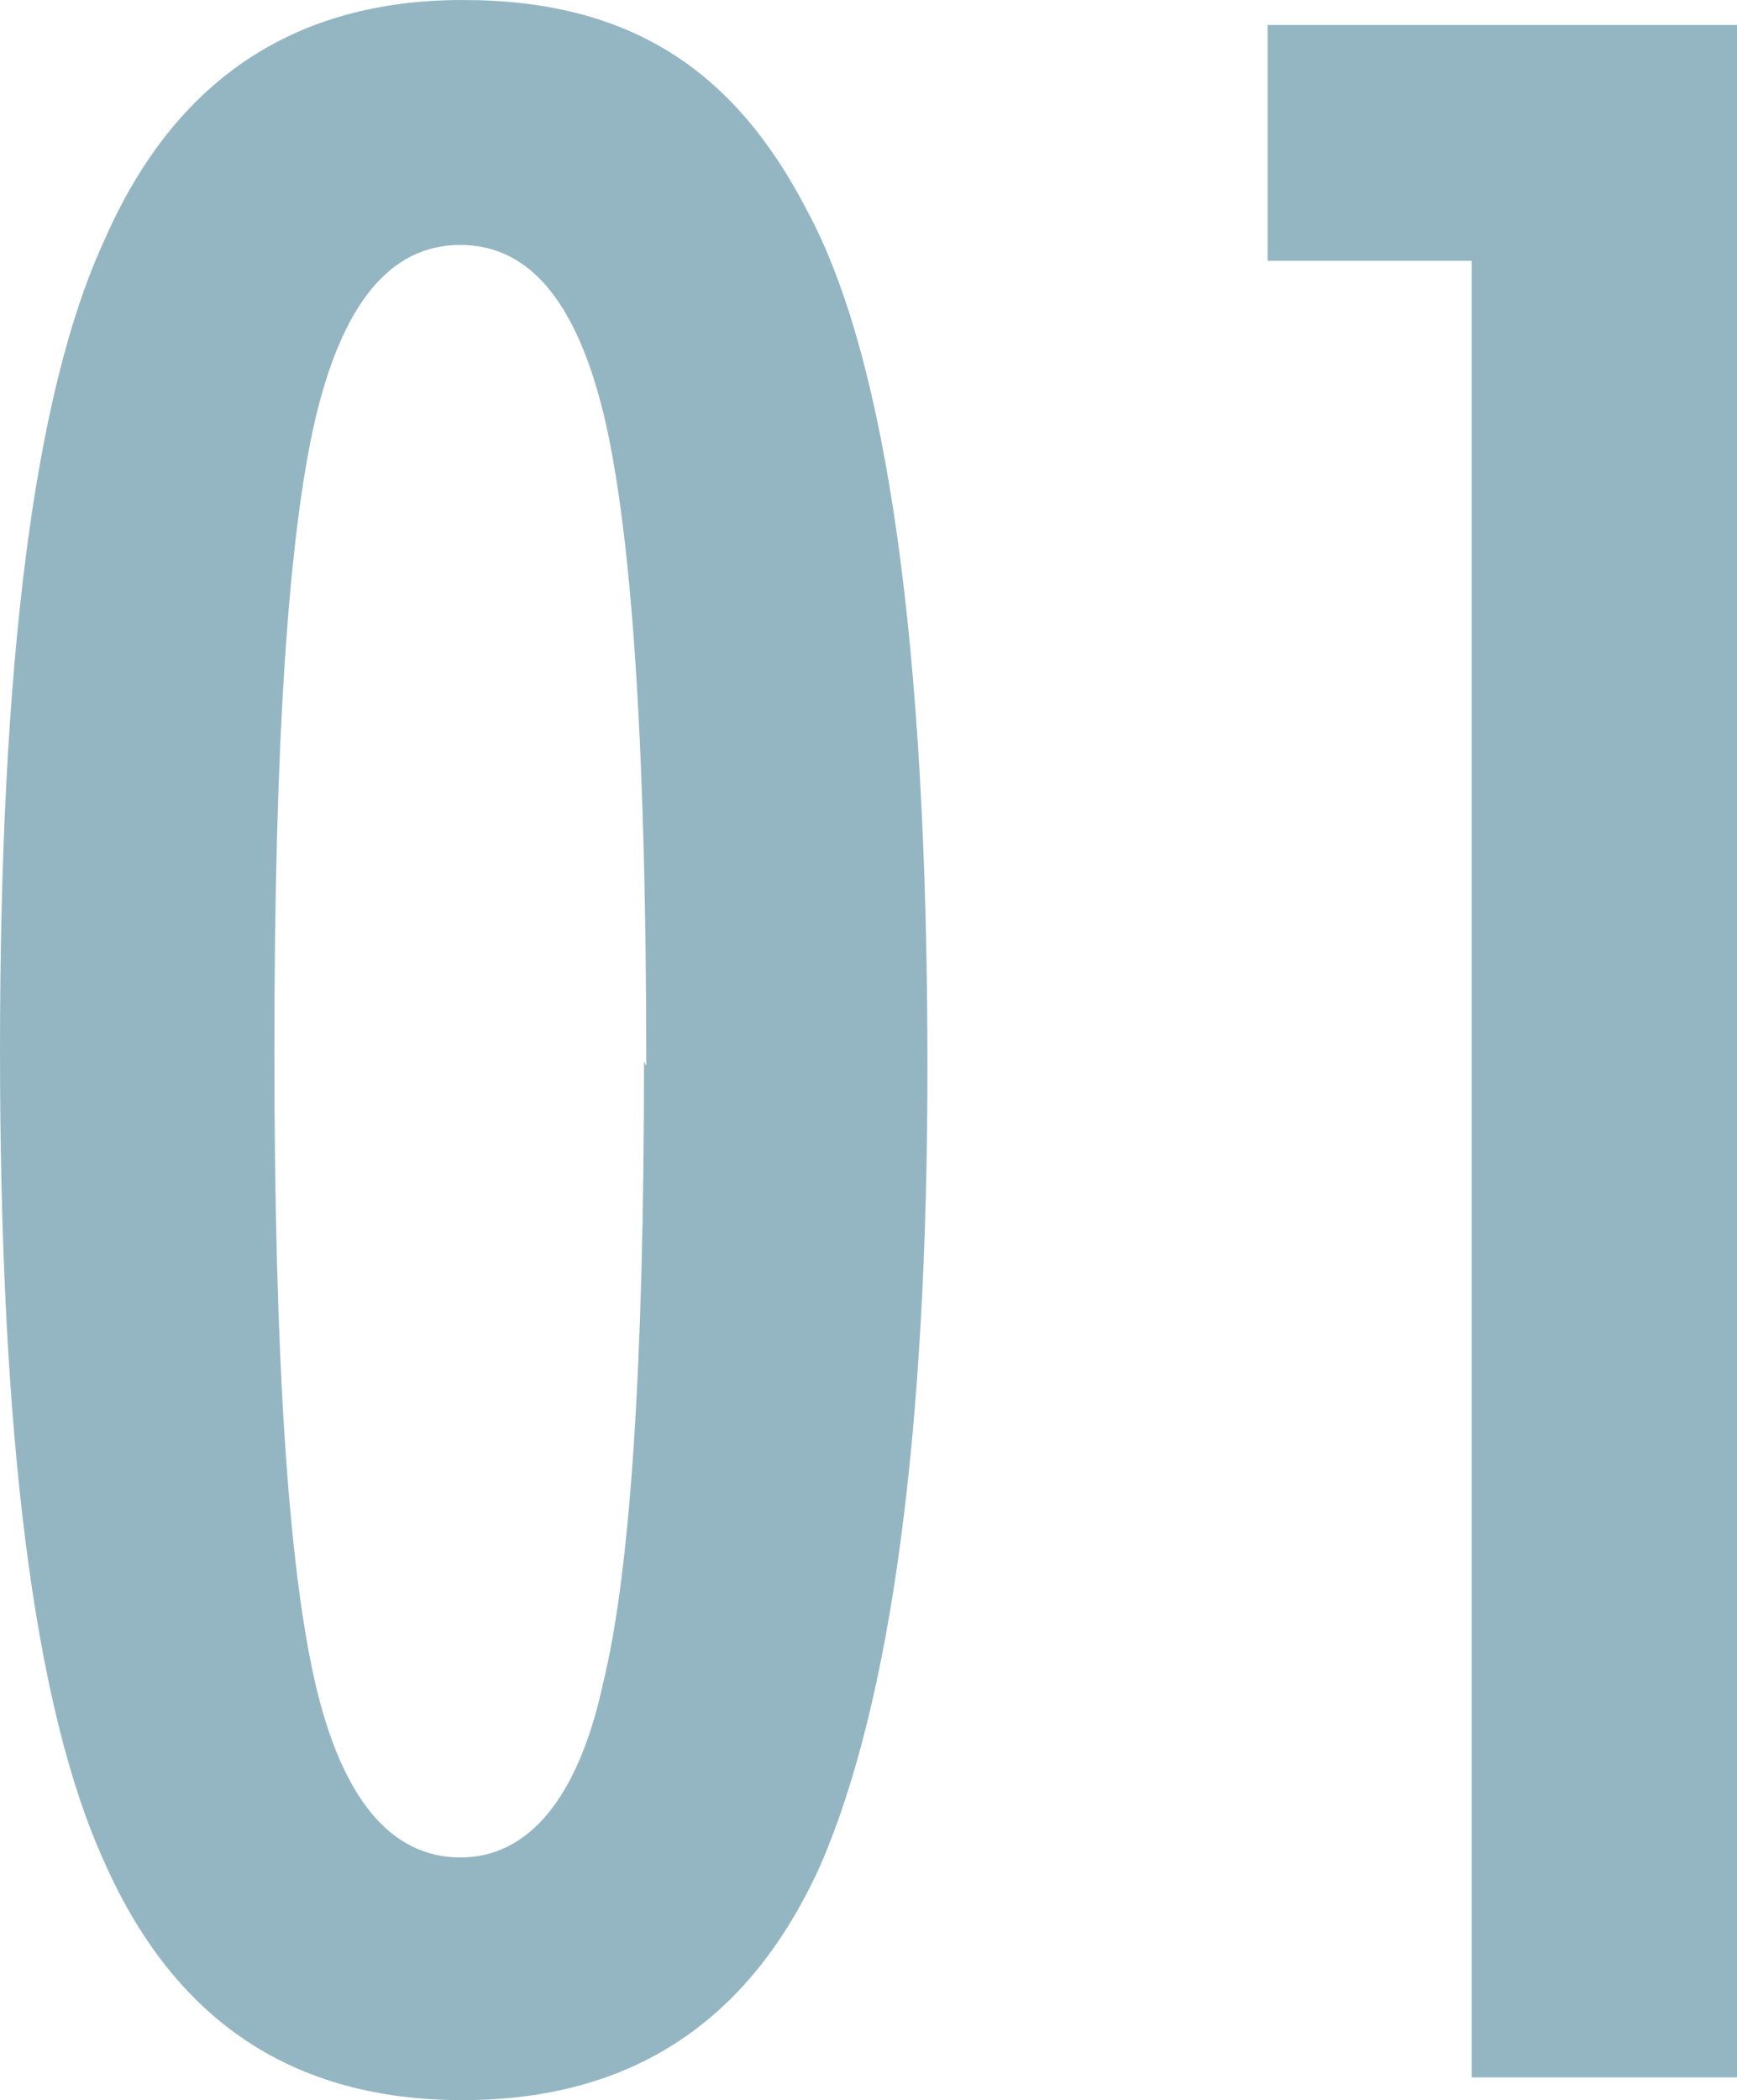 <?xml version="1.0" encoding="utf-8"?>
<svg xmlns="http://www.w3.org/2000/svg" id="_レイヤー_2" version="1.1" viewBox="0 0 76.6 92.6">
  
  <defs>
    <style>
      .st0 {
        fill: #94b6c2;
      }
    </style>
  </defs>
  <g id="_オブジェクト">
    <g>
      <path class="st0" d="M40.9,47c0,16.2-1.6,28-4.7,35.2-3.1,6.9-8.3,10.4-15.8,10.4s-12.7-3.5-15.8-10.5C1.5,75.3,0,63.4,0,46.3S1.5,17.3,4.6,10.6C7.7,3.5,13,0,20.4,0s12,3.1,15.2,9.3c3.5,6.5,5.3,19.1,5.3,37.8h0ZM28.5,47c0-13.7-.6-23.1-1.8-28.4-1.2-5.2-3.3-7.8-6.4-7.8s-5.2,2.6-6.4,7.7c-1.2,5.2-1.8,14.4-1.8,27.8s.6,22.7,1.8,27.9c1.2,5.2,3.4,7.7,6.4,7.7s5.2-2.6,6.3-7.7c1.2-4.9,1.8-14,1.8-27.4h0Z"/>
      <path class="st0" d="M56,1.1h20.6v90.5h-11.7V11.5h-9s0-10.4,0-10.4Z"/>
    </g>
  </g>
</svg>